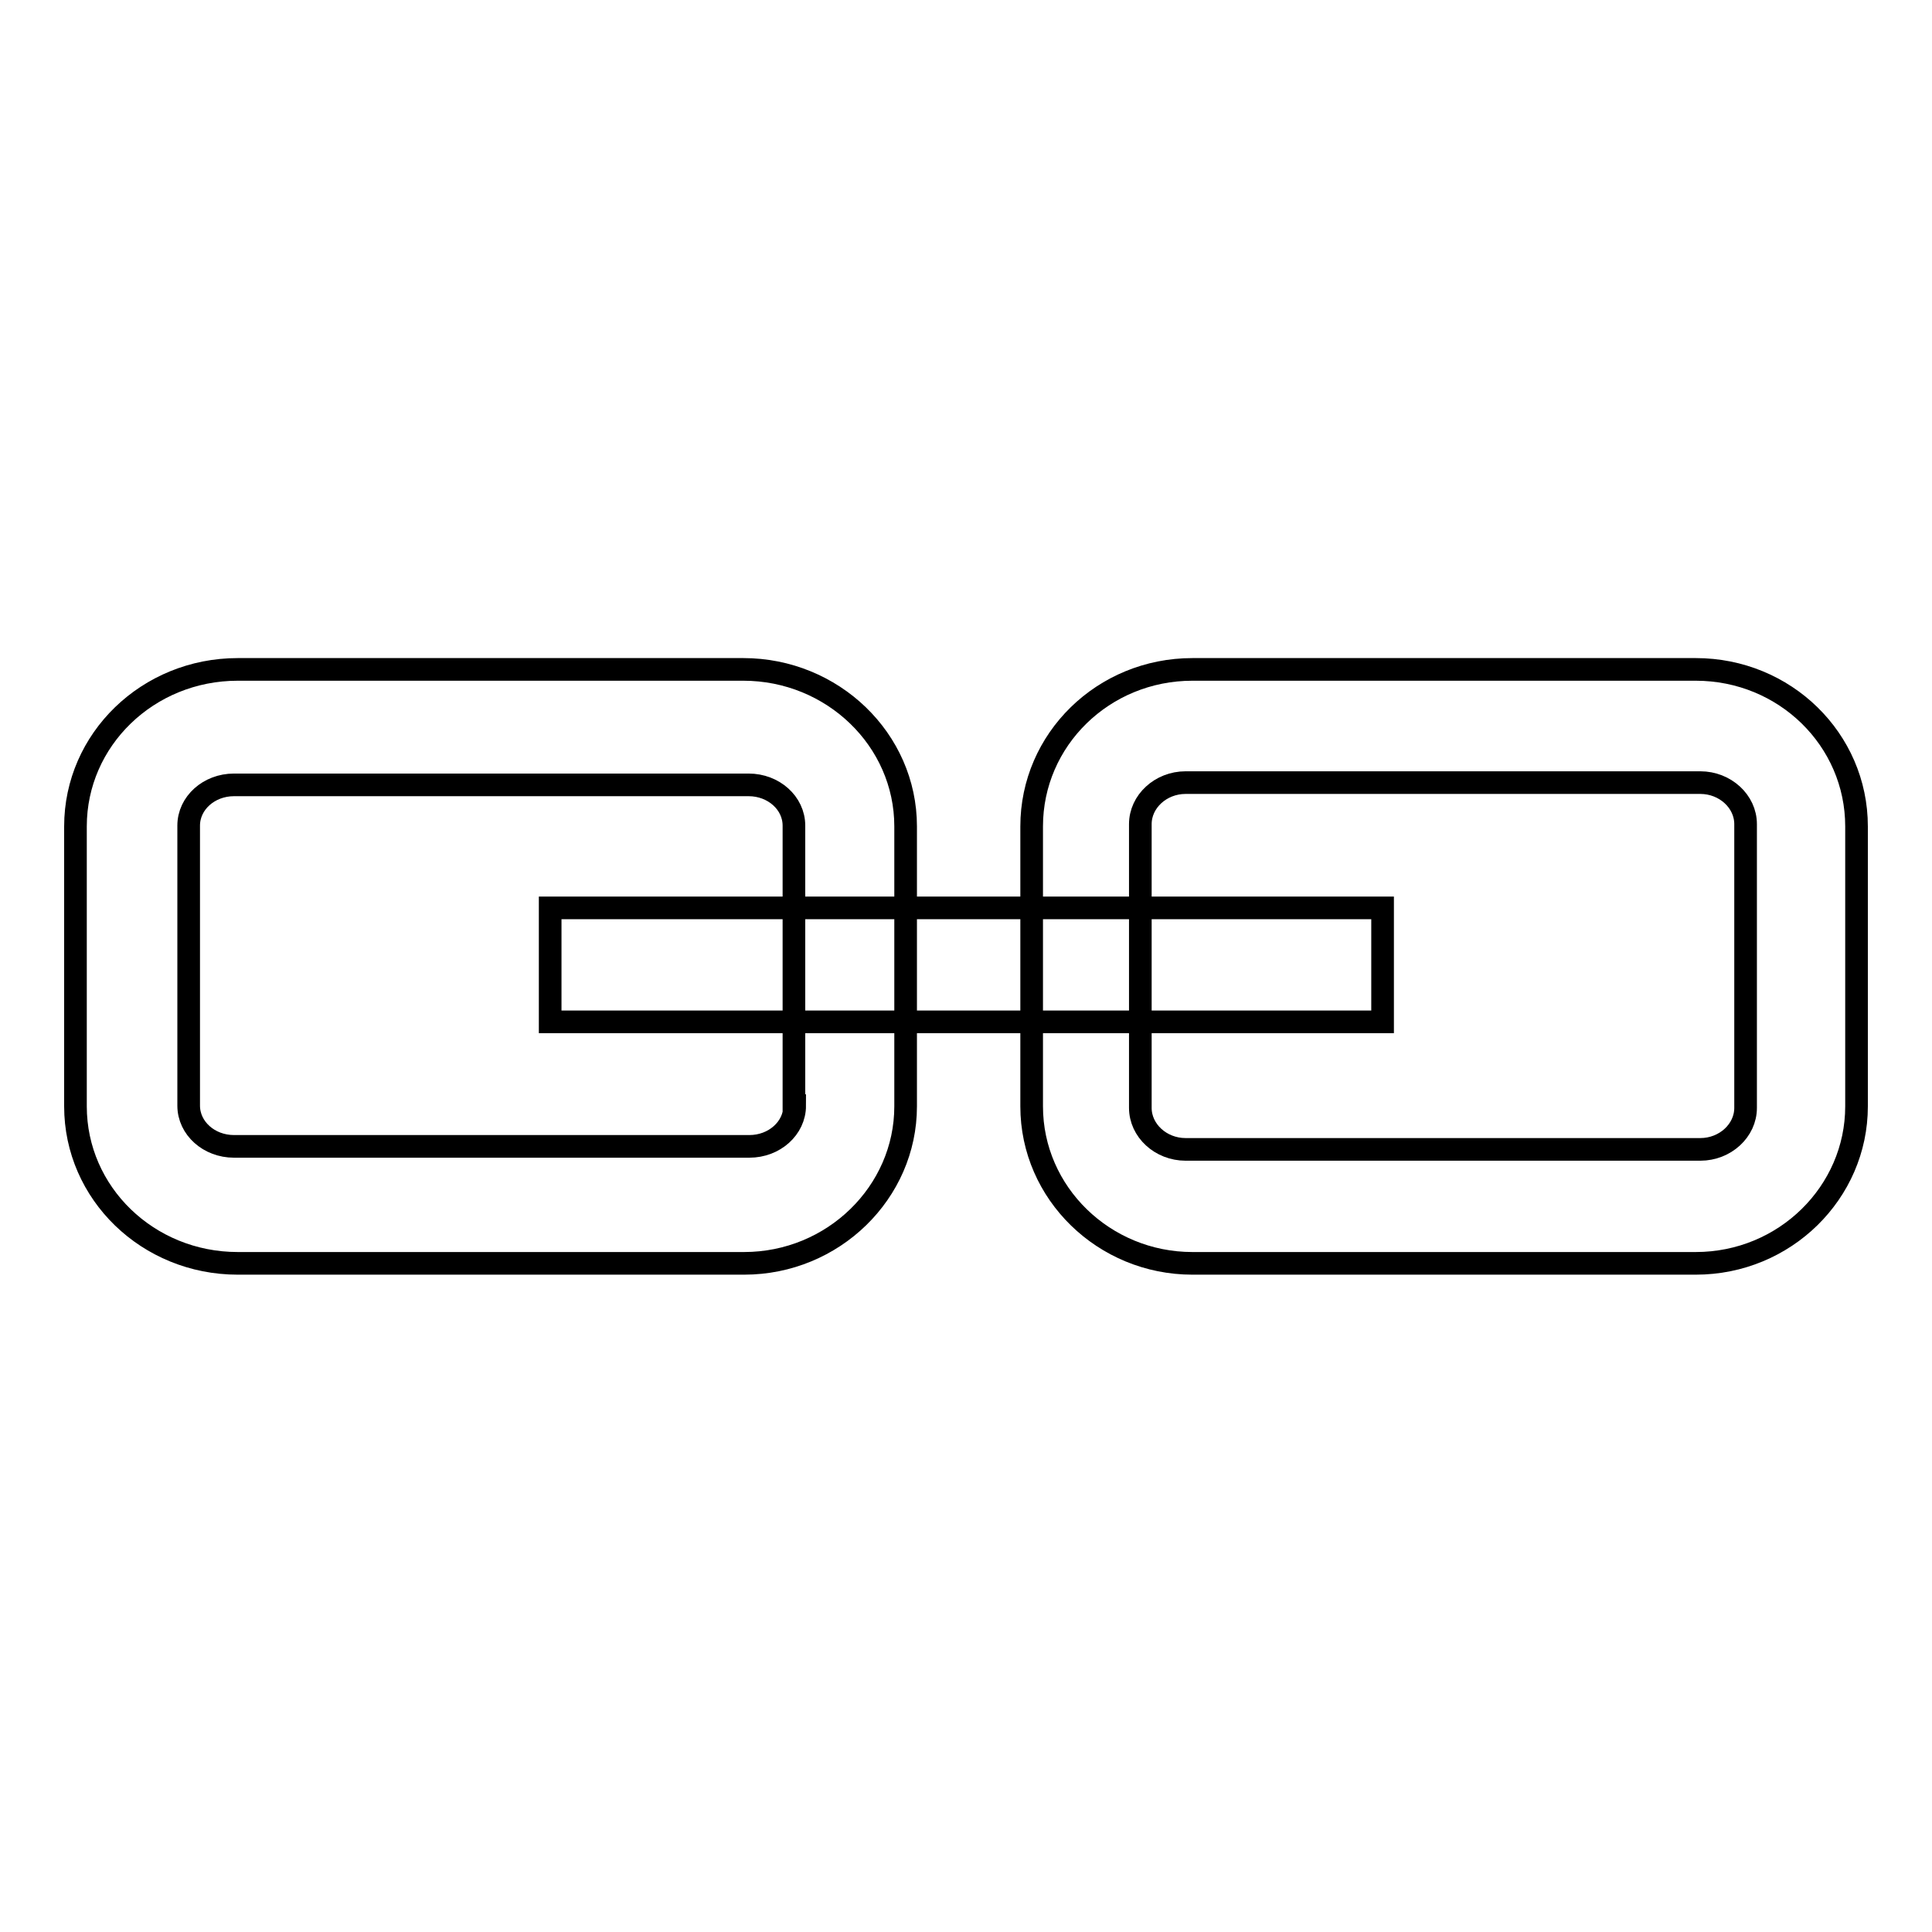 <?xml version="1.0" encoding="utf-8"?>
<!-- Svg Vector Icons : http://www.onlinewebfonts.com/icon -->
<!DOCTYPE svg PUBLIC "-//W3C//DTD SVG 1.1//EN" "http://www.w3.org/Graphics/SVG/1.1/DTD/svg11.dtd">
<svg version="1.1" xmlns="http://www.w3.org/2000/svg" xmlns:xlink="http://www.w3.org/1999/xlink" x="0px" y="0px" viewBox="0 0 256 256" enable-background="new 0 0 256 256" xml:space="preserve">
<g><g><path stroke-width="3" fill-opacity="0" stroke="#000000"  d="M72.9,120.3h110.3v15.1H72.9V120.3z"/><path stroke-width="3" fill-opacity="0" stroke="#000000"  d="M224.7,88.7H158c-11.8,0-21.3,9.3-21.3,20.8v37.1c0,11.5,9.6,20.8,21.3,20.8h66.7c11.8,0,21.3-9.4,21.3-20.8v-37.1C246,98,236.5,88.7,224.7,88.7L224.7,88.7z M231.3,146.8c0,3-2.7,5.5-6,5.5h-68.2c-3.3,0-6-2.5-6-5.5v-37.6c0-3,2.7-5.5,6-5.5h68.2c3.3,0,6,2.5,6,5.5V146.8L231.3,146.8z"/><path stroke-width="3" fill-opacity="0" stroke="#000000"  d="M98.5,88.7H31.5C19.6,88.7,10,98,10,109.5v37.1c0,11.5,9.6,20.8,21.5,20.8h67.1c11.8,0,21.4-9.4,21.4-20.8v-37.1C120,98,110.3,88.7,98.5,88.7L98.5,88.7z M105.3,146.5c0,3-2.7,5.4-6,5.4H31c-3.3,0-6-2.4-6-5.4v-37.1c0-3,2.7-5.4,6-5.4h68.2c3.3,0,6,2.4,6,5.4V146.5L105.3,146.5z"/></g></g>
</svg>